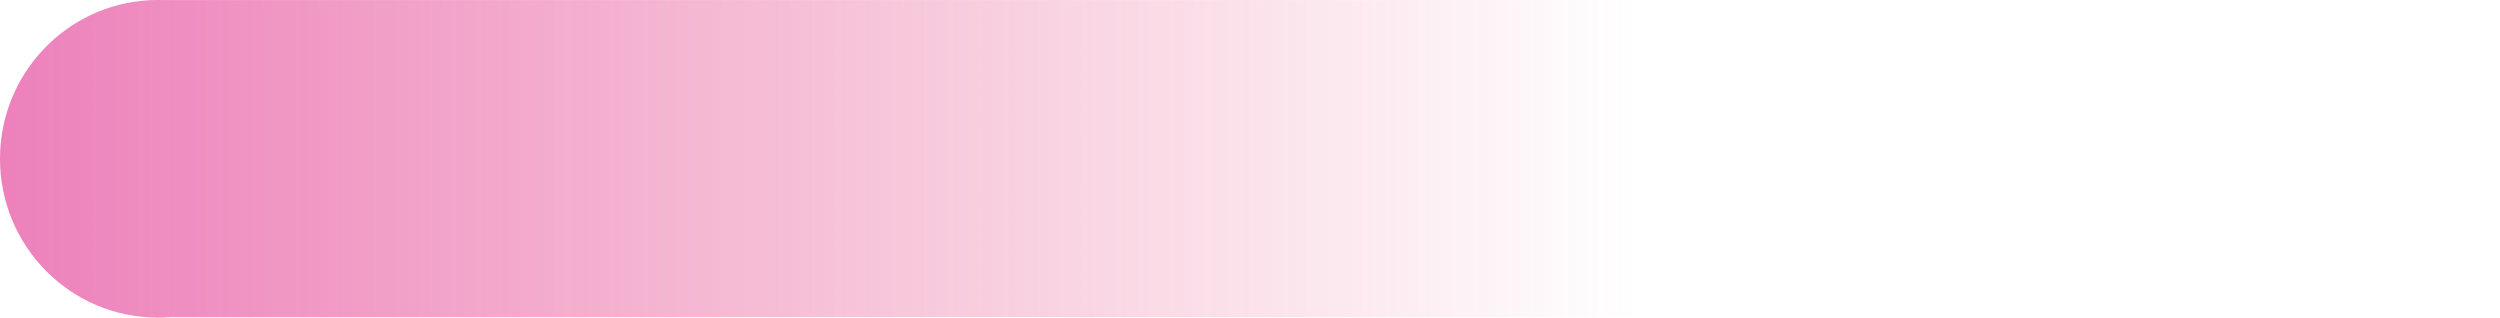 <?xml version="1.0" encoding="UTF-8"?>
<svg id="_レイヤー_1" data-name="レイヤー_1" xmlns="http://www.w3.org/2000/svg" xmlns:xlink="http://www.w3.org/1999/xlink" version="1.1" viewBox="0 0 1000 127.04">
  <!-- Generator: Adobe Illustrator 29.6.1, SVG Export Plug-In . SVG Version: 2.1.1 Build 9)  -->
  <defs>
    <style>
      .st0 {
        fill: url(#_名称未設定グラデーション);
      }
    </style>
    <linearGradient id="_名称未設定グラデーション" data-name="名称未設定グラデーション" x1="50.31" y1="483.11" x2="50.31" y2="484.77" gradientTransform="translate(-333991.33 -6327.79) rotate(90) scale(127.04 -690.32)" gradientUnits="userSpaceOnUse">
      <stop offset="0" stop-color="#dd1ba8"/>
      <stop offset="1" stop-color="#e22a60" stop-opacity="0"/>
    </linearGradient>
  </defs>
  <path id="_合体_13" data-name="合体_13" class="st0" d="M59.76.09V.02h1.87C62.11,0,62.59,0,63.07,0s.96,0,1.44.02h625.81v126.84H67.9c-1.6.12-3.21.18-4.83.18C28.24,127.04,0,98.6,0,63.52,0,29.56,26.47,1.82,59.76.09Z"/>
</svg>